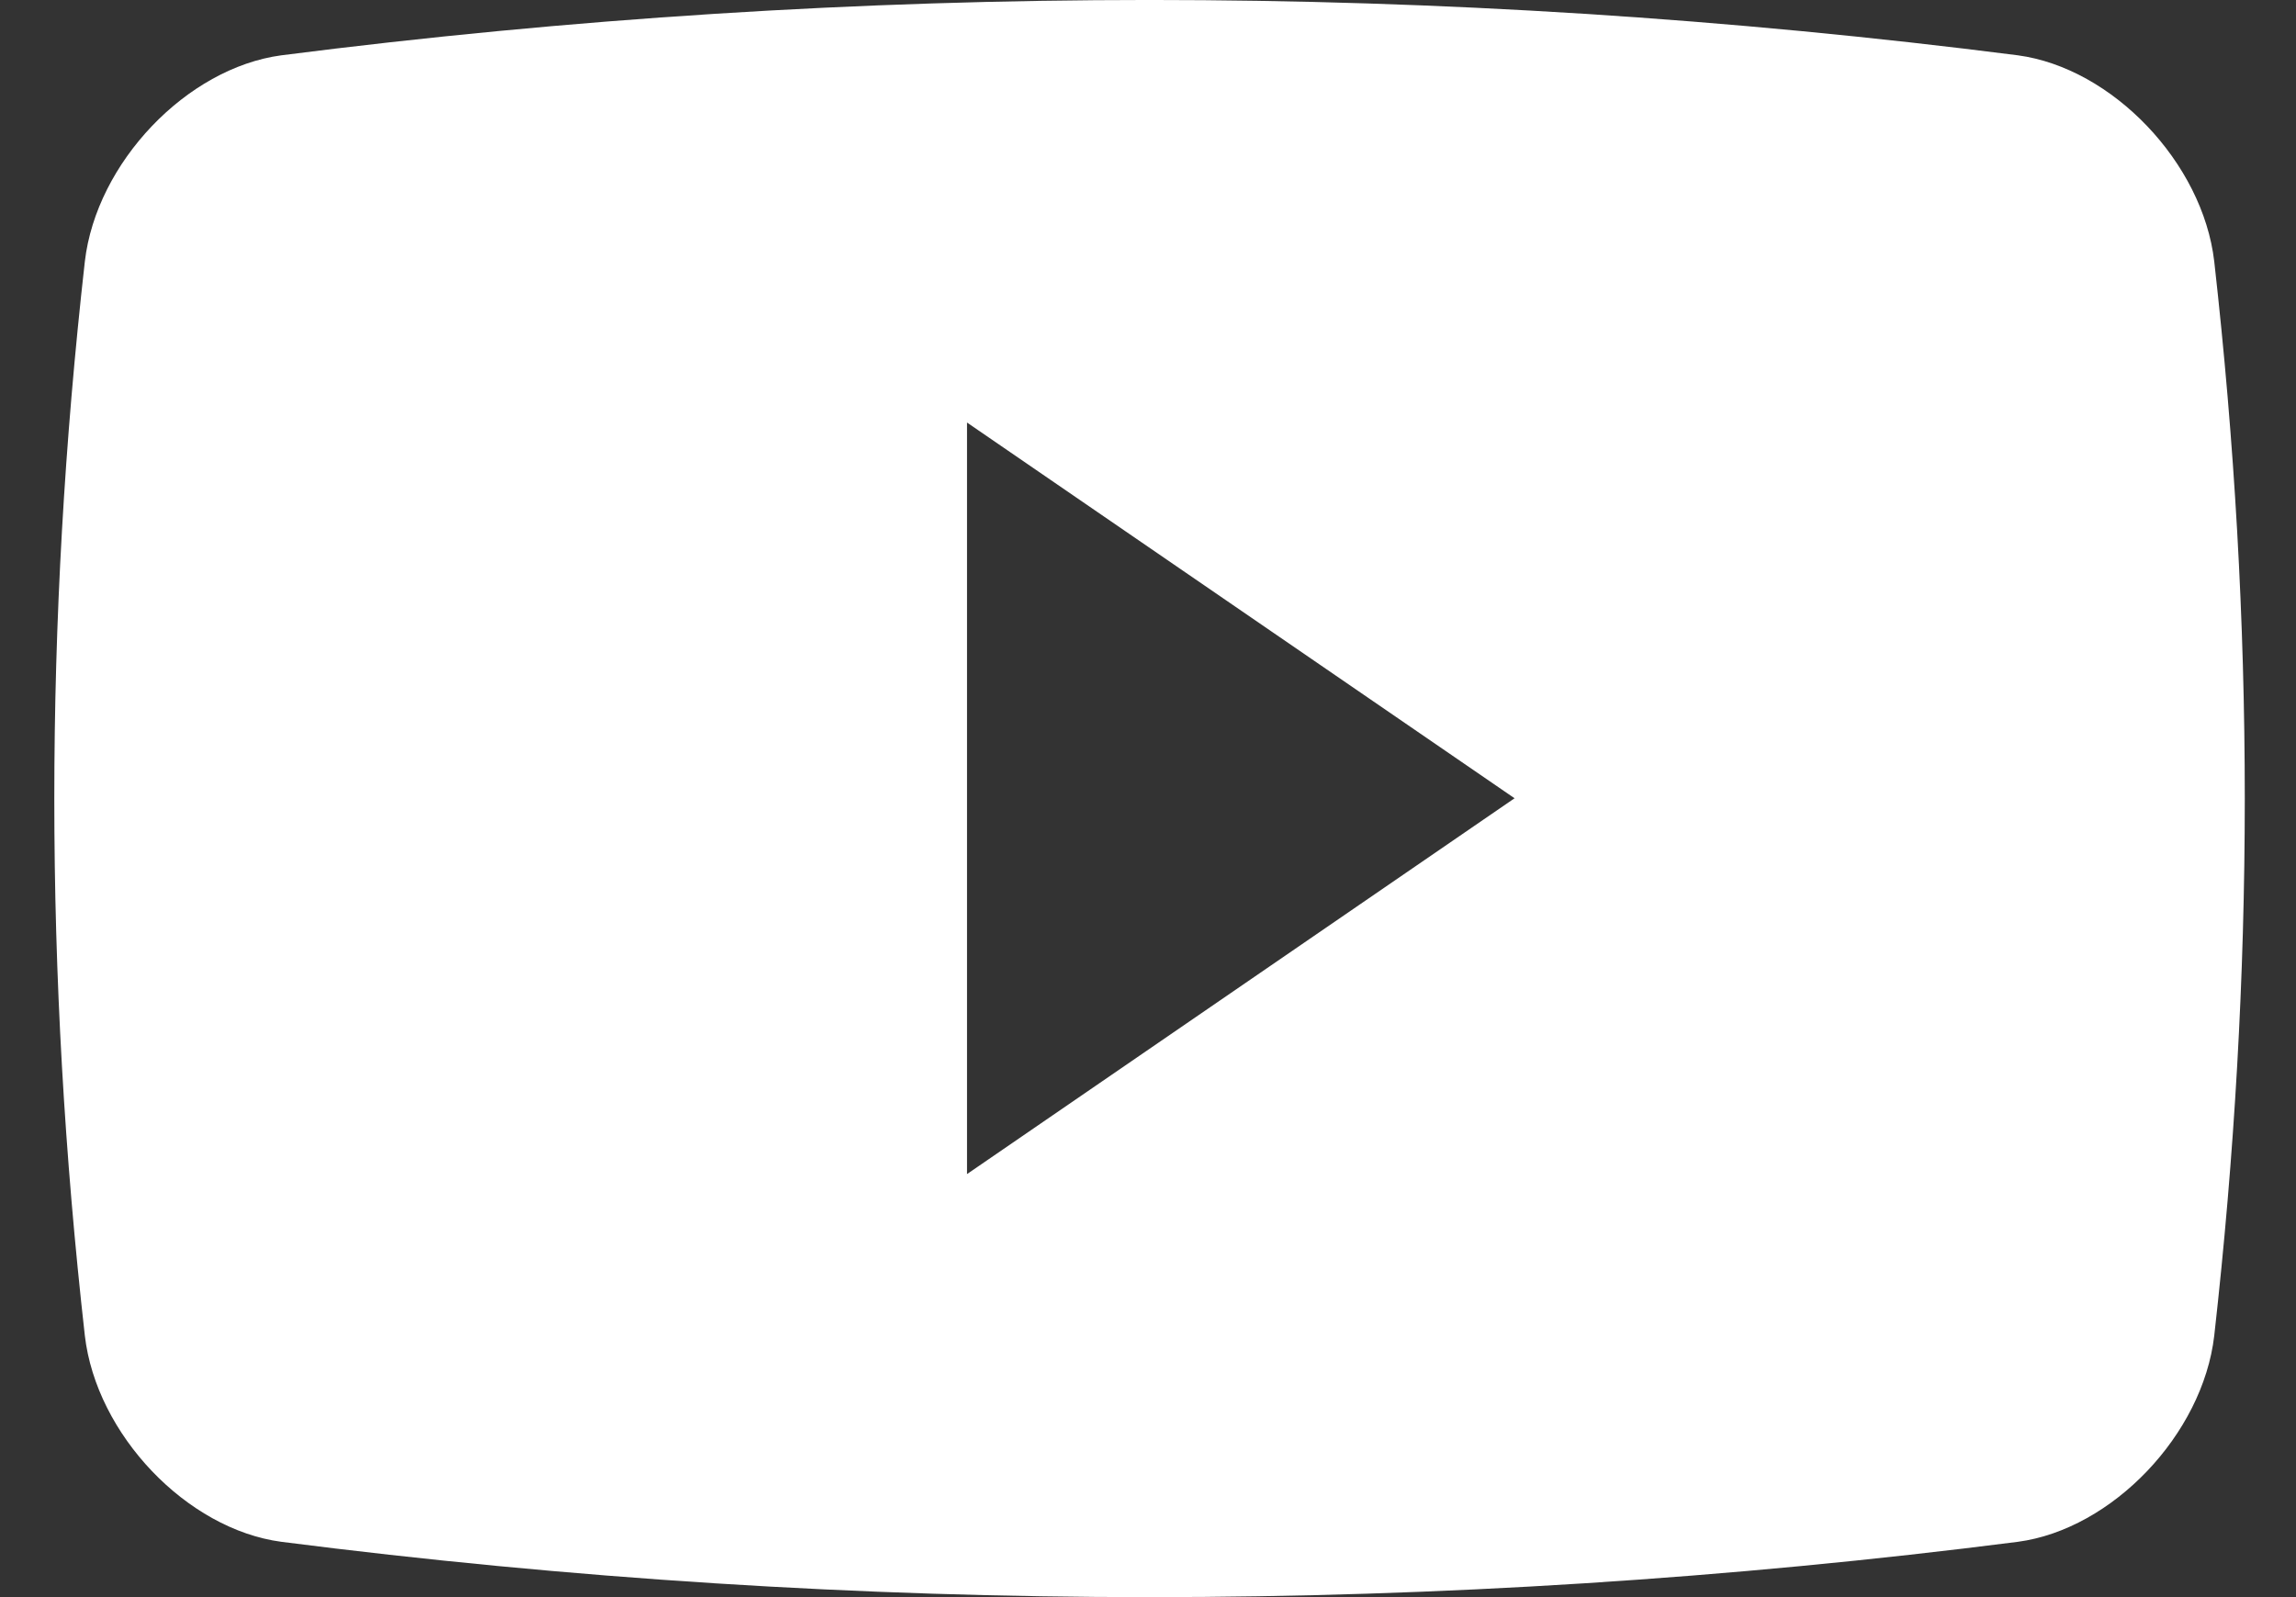 <svg width="23" height="16" viewBox="0 0 23 16" fill="none" xmlns="http://www.w3.org/2000/svg">
<rect x="0" y="0" width="23" height="16" fill="#333333" stroke="none"/>
<path fill-rule="evenodd" clip-rule="evenodd" d="M20.213 0.554C21.16 0.681 22.066 1.63 22.181 2.619C22.589 6.243 22.589 9.758 22.181 13.381C22.066 14.37 21.16 15.32 20.213 15.446C14.436 16.185 8.594 16.185 2.819 15.446C1.87 15.32 0.965 14.37 0.85 13.381C0.442 9.758 0.442 6.243 0.85 2.619C0.965 1.63 1.87 0.681 2.819 0.554C8.594 -0.185 14.436 -0.185 20.213 0.554ZM9.687 4.233V11.762L15.172 7.997L9.687 4.233Z" fill="white"/>
</svg>
